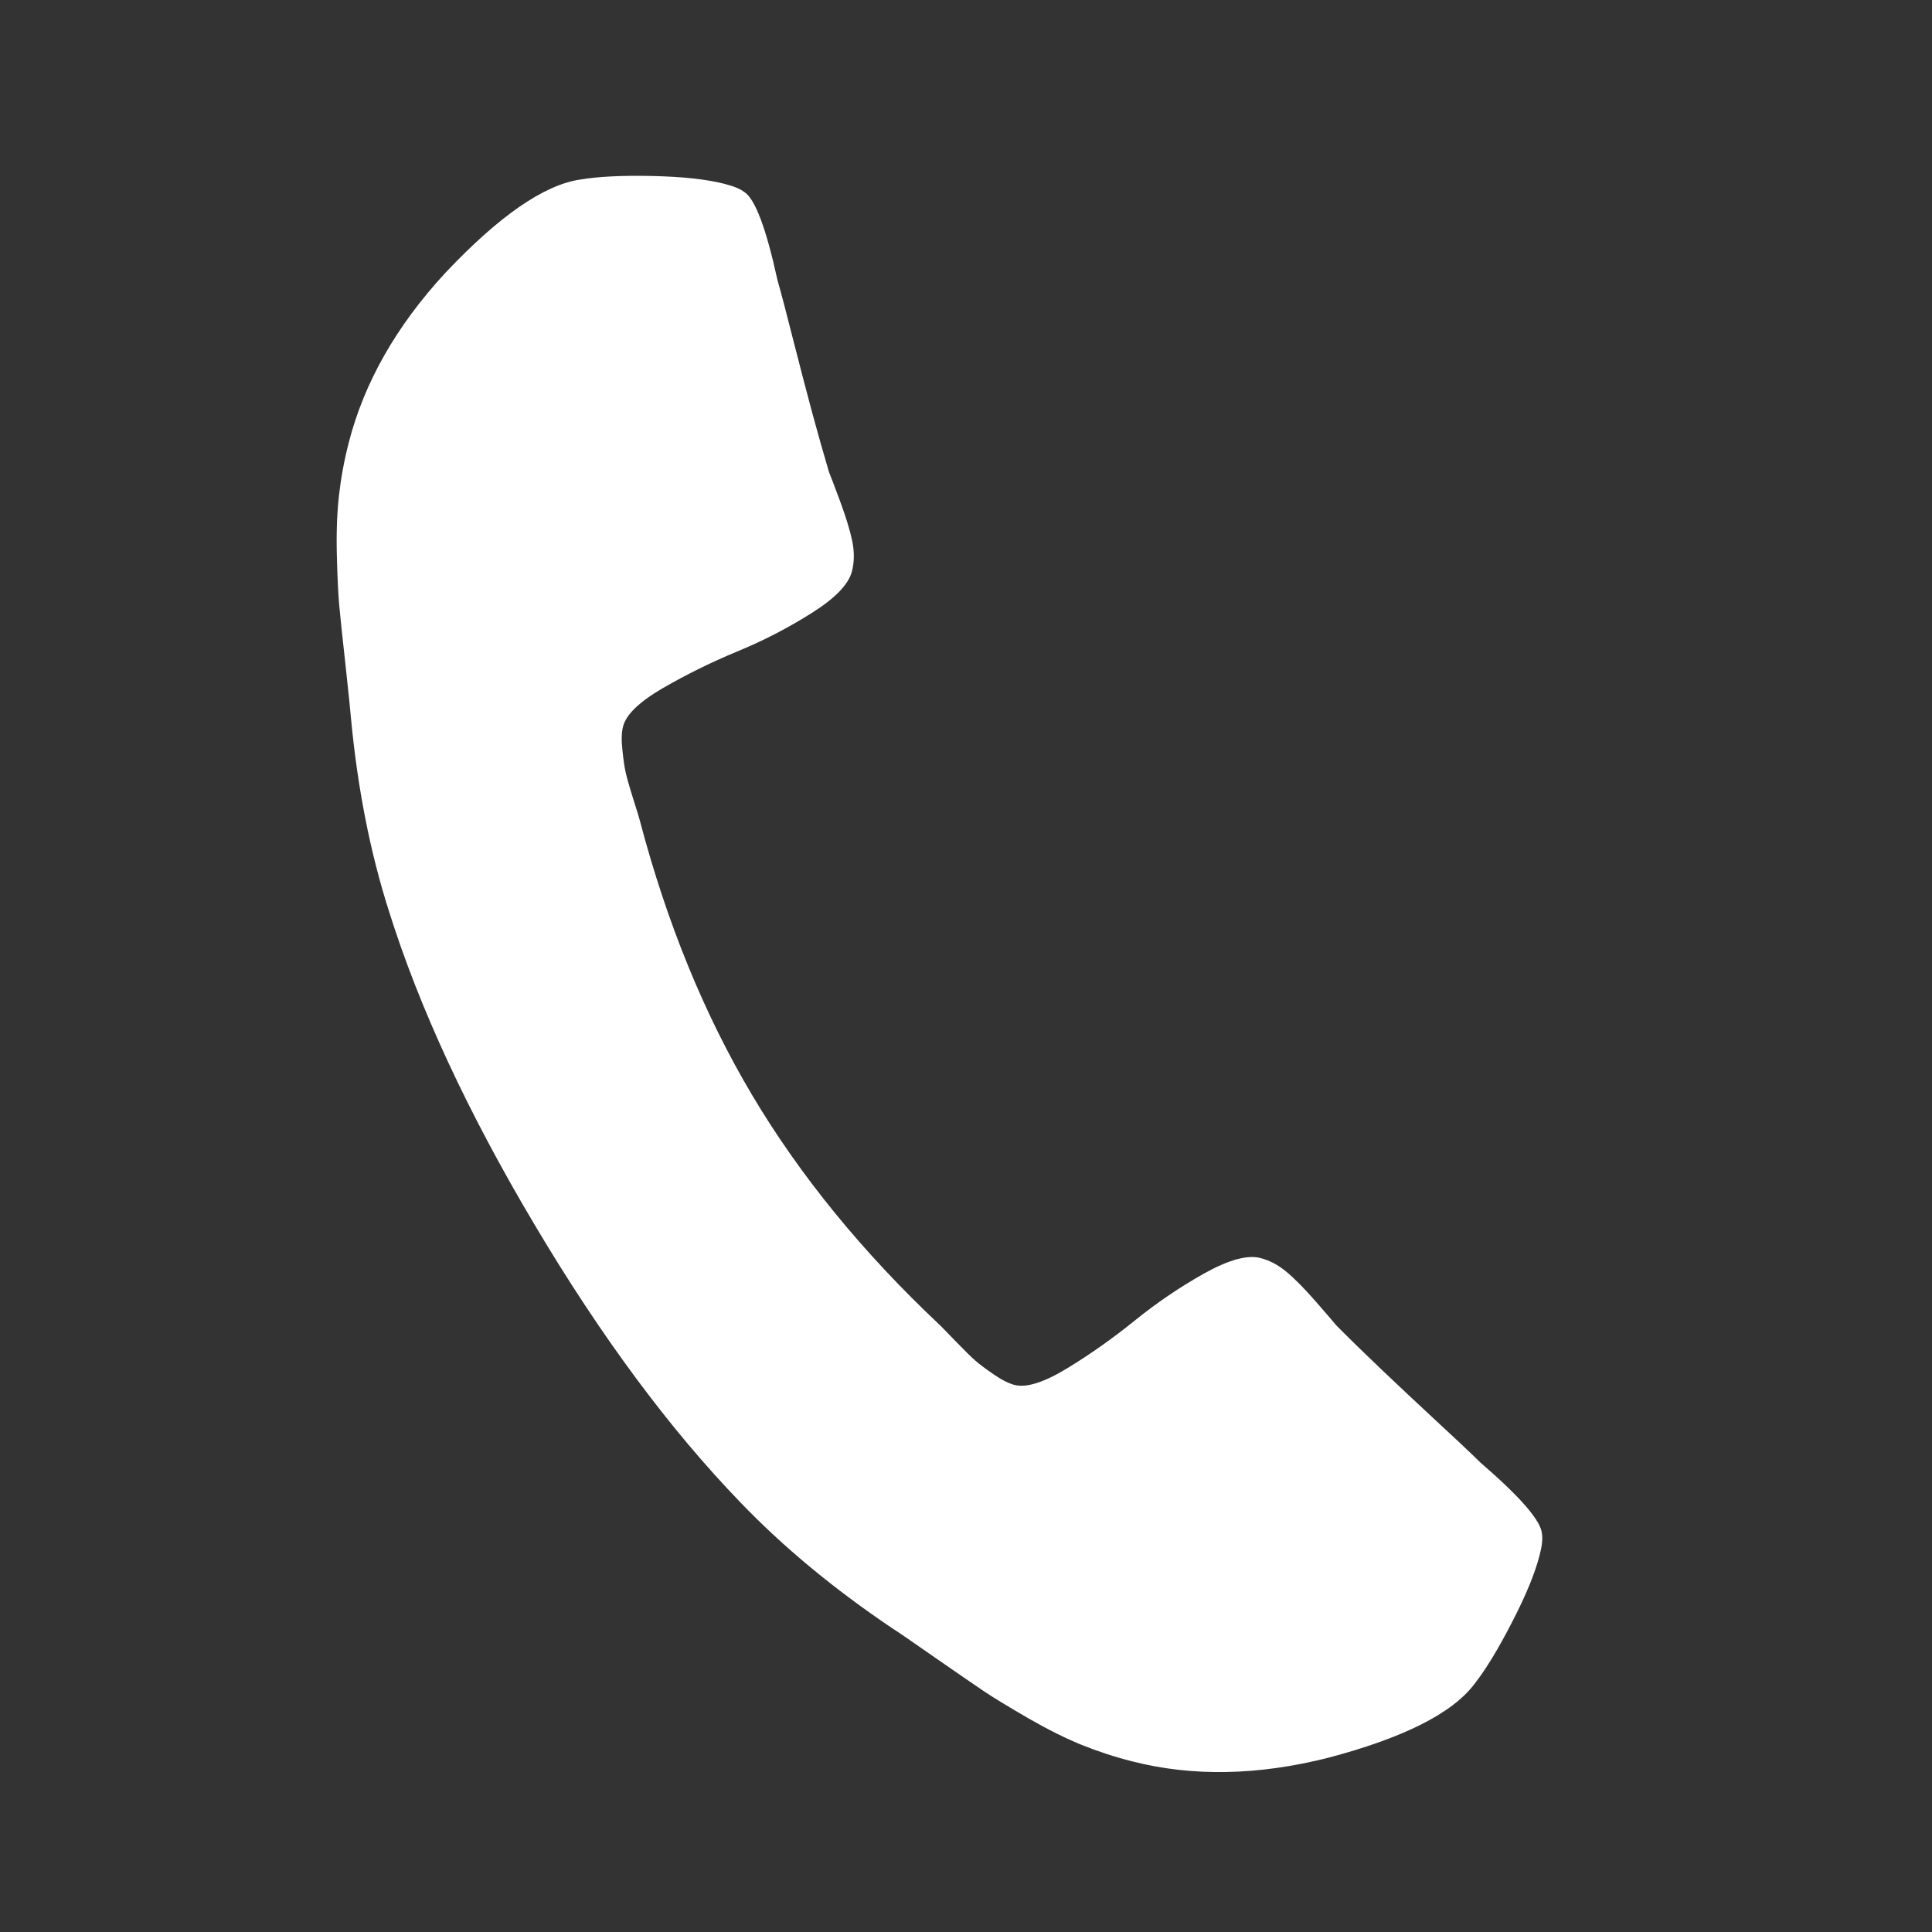 <?xml version="1.0" encoding="UTF-8"?> <svg xmlns="http://www.w3.org/2000/svg" width="20" height="20" viewBox="0 0 20 20" fill="none"><rect x="0" y="0" width="20" height="20" fill="#333333" stroke="none"/><path d="M15.962 15.877C15.953 15.744 15.741 15.499 15.326 15.141C15.216 15.033 15.059 14.885 14.854 14.696C14.65 14.506 14.464 14.333 14.299 14.175C14.133 14.017 13.978 13.866 13.834 13.721C13.812 13.694 13.743 13.613 13.625 13.478C13.508 13.344 13.406 13.24 13.319 13.167C13.233 13.095 13.142 13.047 13.047 13.023C12.912 12.988 12.718 13.042 12.465 13.183C12.212 13.325 11.972 13.488 11.745 13.672C11.517 13.856 11.284 14.021 11.045 14.166C10.806 14.311 10.625 14.368 10.503 14.337C10.442 14.321 10.37 14.285 10.287 14.228C10.204 14.171 10.142 14.124 10.1 14.088C10.059 14.053 9.99 13.985 9.892 13.884C9.795 13.783 9.74 13.728 9.729 13.717C8.93 12.965 8.283 12.172 7.787 11.338C7.291 10.504 6.904 9.557 6.624 8.496C6.621 8.481 6.598 8.406 6.556 8.273C6.514 8.139 6.488 8.046 6.476 7.992C6.464 7.939 6.453 7.862 6.443 7.762C6.432 7.661 6.434 7.581 6.45 7.52C6.481 7.398 6.617 7.266 6.859 7.125C7.101 6.985 7.357 6.858 7.627 6.746C7.898 6.635 8.155 6.502 8.401 6.347C8.646 6.193 8.786 6.048 8.82 5.912C8.844 5.817 8.845 5.714 8.823 5.604C8.8 5.493 8.758 5.354 8.696 5.187C8.633 5.019 8.596 4.92 8.582 4.887C8.524 4.692 8.465 4.484 8.405 4.262C8.346 4.041 8.282 3.796 8.213 3.526C8.145 3.255 8.09 3.046 8.048 2.898C7.931 2.363 7.817 2.059 7.705 1.988C7.663 1.955 7.594 1.927 7.499 1.903C7.316 1.856 7.068 1.829 6.756 1.822C6.443 1.815 6.193 1.827 6.004 1.859C5.629 1.915 5.164 2.237 4.609 2.826C4.101 3.376 3.768 3.963 3.609 4.587C3.562 4.77 3.529 4.951 3.509 5.13C3.489 5.309 3.481 5.515 3.487 5.748C3.493 5.981 3.501 6.154 3.512 6.269C3.522 6.383 3.544 6.589 3.577 6.887C3.609 7.184 3.628 7.366 3.633 7.432C3.701 8.157 3.832 8.823 4.025 9.428C4.34 10.433 4.843 11.516 5.534 12.678C6.224 13.84 6.936 14.799 7.668 15.556C8.108 16.014 8.63 16.447 9.234 16.854C9.29 16.889 9.441 16.993 9.686 17.164C9.932 17.334 10.102 17.452 10.198 17.516C10.294 17.58 10.443 17.67 10.644 17.787C10.846 17.903 11.03 17.995 11.197 18.063C11.364 18.13 11.539 18.188 11.722 18.234C12.346 18.393 13.021 18.38 13.747 18.197C14.529 17.991 15.034 17.736 15.263 17.433C15.381 17.283 15.511 17.068 15.654 16.79C15.797 16.513 15.892 16.282 15.938 16.099C15.963 16.004 15.971 15.93 15.962 15.877Z" fill="white"></path></svg> 